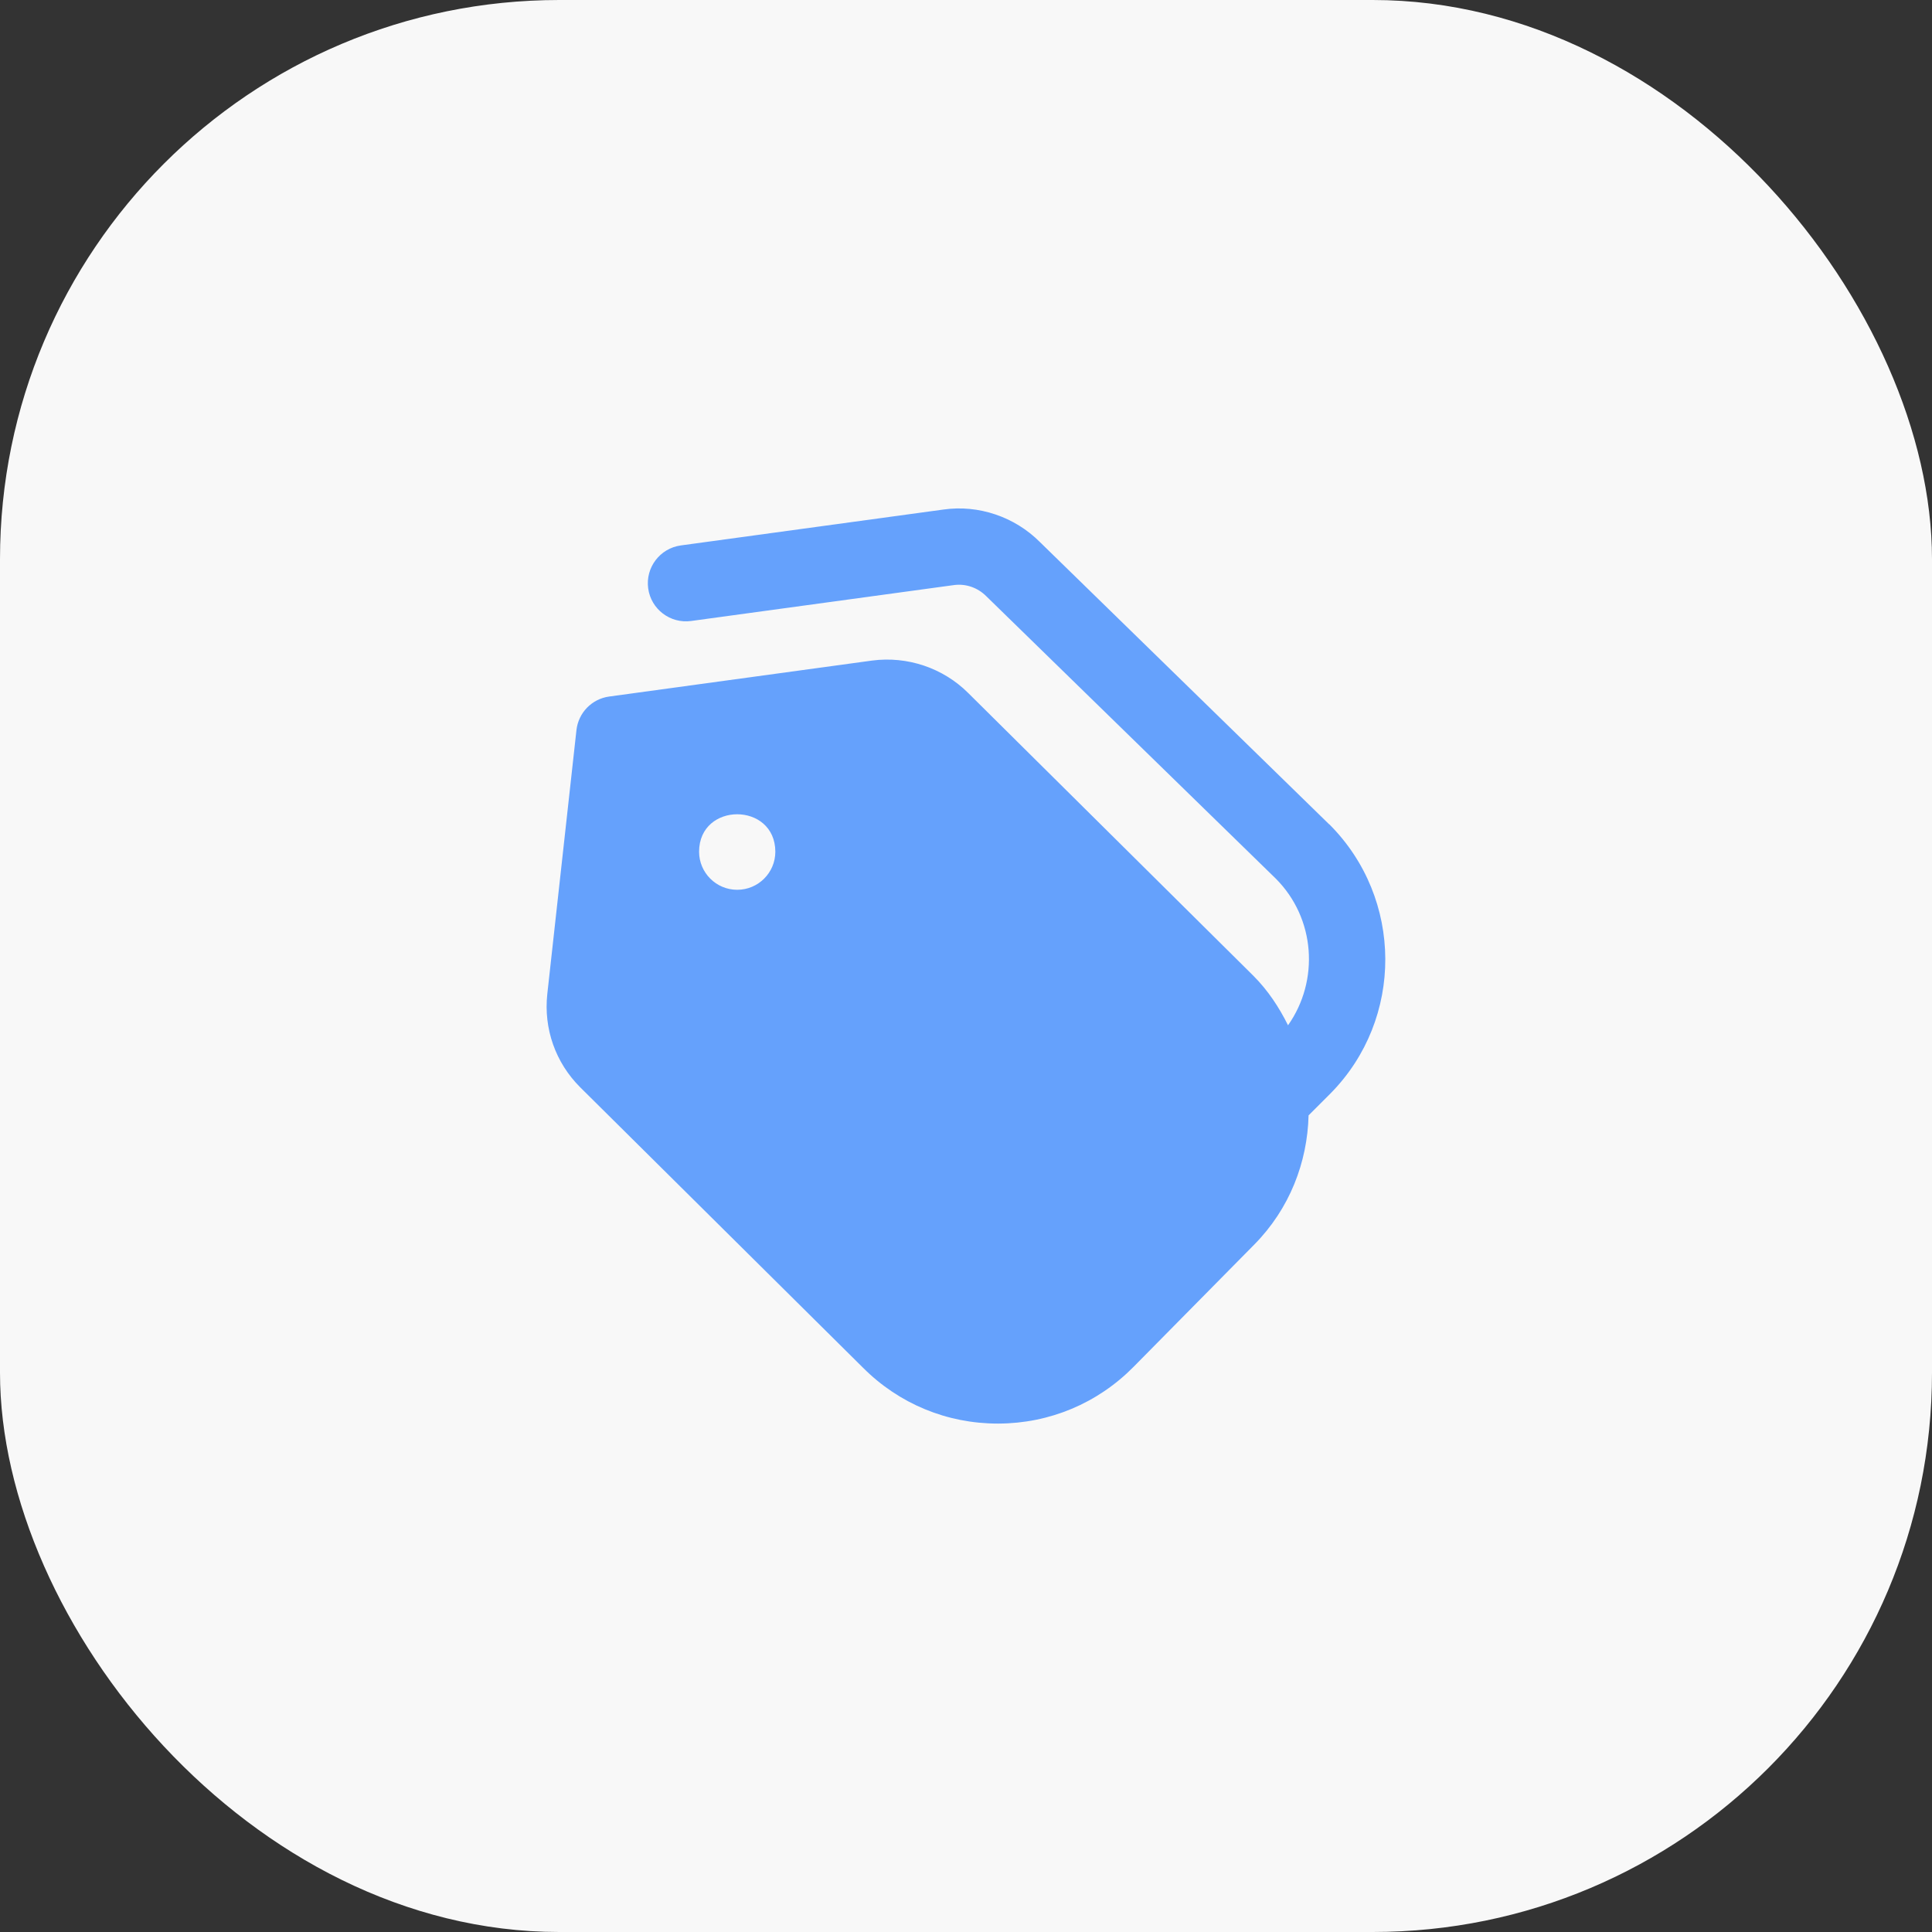 <?xml version="1.0" encoding="UTF-8"?> <svg xmlns="http://www.w3.org/2000/svg" width="38" height="38" viewBox="0 0 38 38" fill="none"><rect x="0" y="0" width="38" height="38" fill="#333333" stroke="none"/><rect width="38" height="38" rx="11" fill="#F8F8F8"></rect><g clip-path="url(#clip0_3620_1385)"><path d="M26.144 16.214L20.452 10.66C19.958 10.165 19.247 9.923 18.556 10.022L13.39 10.728C12.98 10.785 12.693 11.163 12.749 11.573C12.805 11.983 13.183 12.27 13.594 12.214L18.761 11.508C18.991 11.476 19.228 11.555 19.399 11.727L25.092 17.28C25.876 18.064 25.952 19.29 25.334 20.166C25.159 19.815 24.942 19.482 24.651 19.191L19.045 13.632C18.551 13.138 17.847 12.9 17.149 12.993L11.982 13.7C11.641 13.746 11.376 14.019 11.338 14.361L10.765 19.548C10.69 20.231 10.925 20.901 11.413 21.387L16.975 26.902C17.683 27.611 18.624 28 19.625 28H19.638C20.644 27.997 21.588 27.601 22.295 26.885L24.67 24.479C25.366 23.775 25.715 22.86 25.738 21.938L26.17 21.506C27.614 20.043 27.606 17.672 26.146 16.213L26.144 16.214ZM14.5 17.501C14.086 17.501 13.75 17.165 13.75 16.751C13.754 15.77 15.245 15.771 15.25 16.751C15.25 17.165 14.914 17.501 14.5 17.501Z" fill="#65A1FC"></path></g><defs><clipPath id="clip0_3620_1385"><rect width="18" height="18" fill="white" transform="translate(10 10)"></rect></clipPath></defs></svg> 